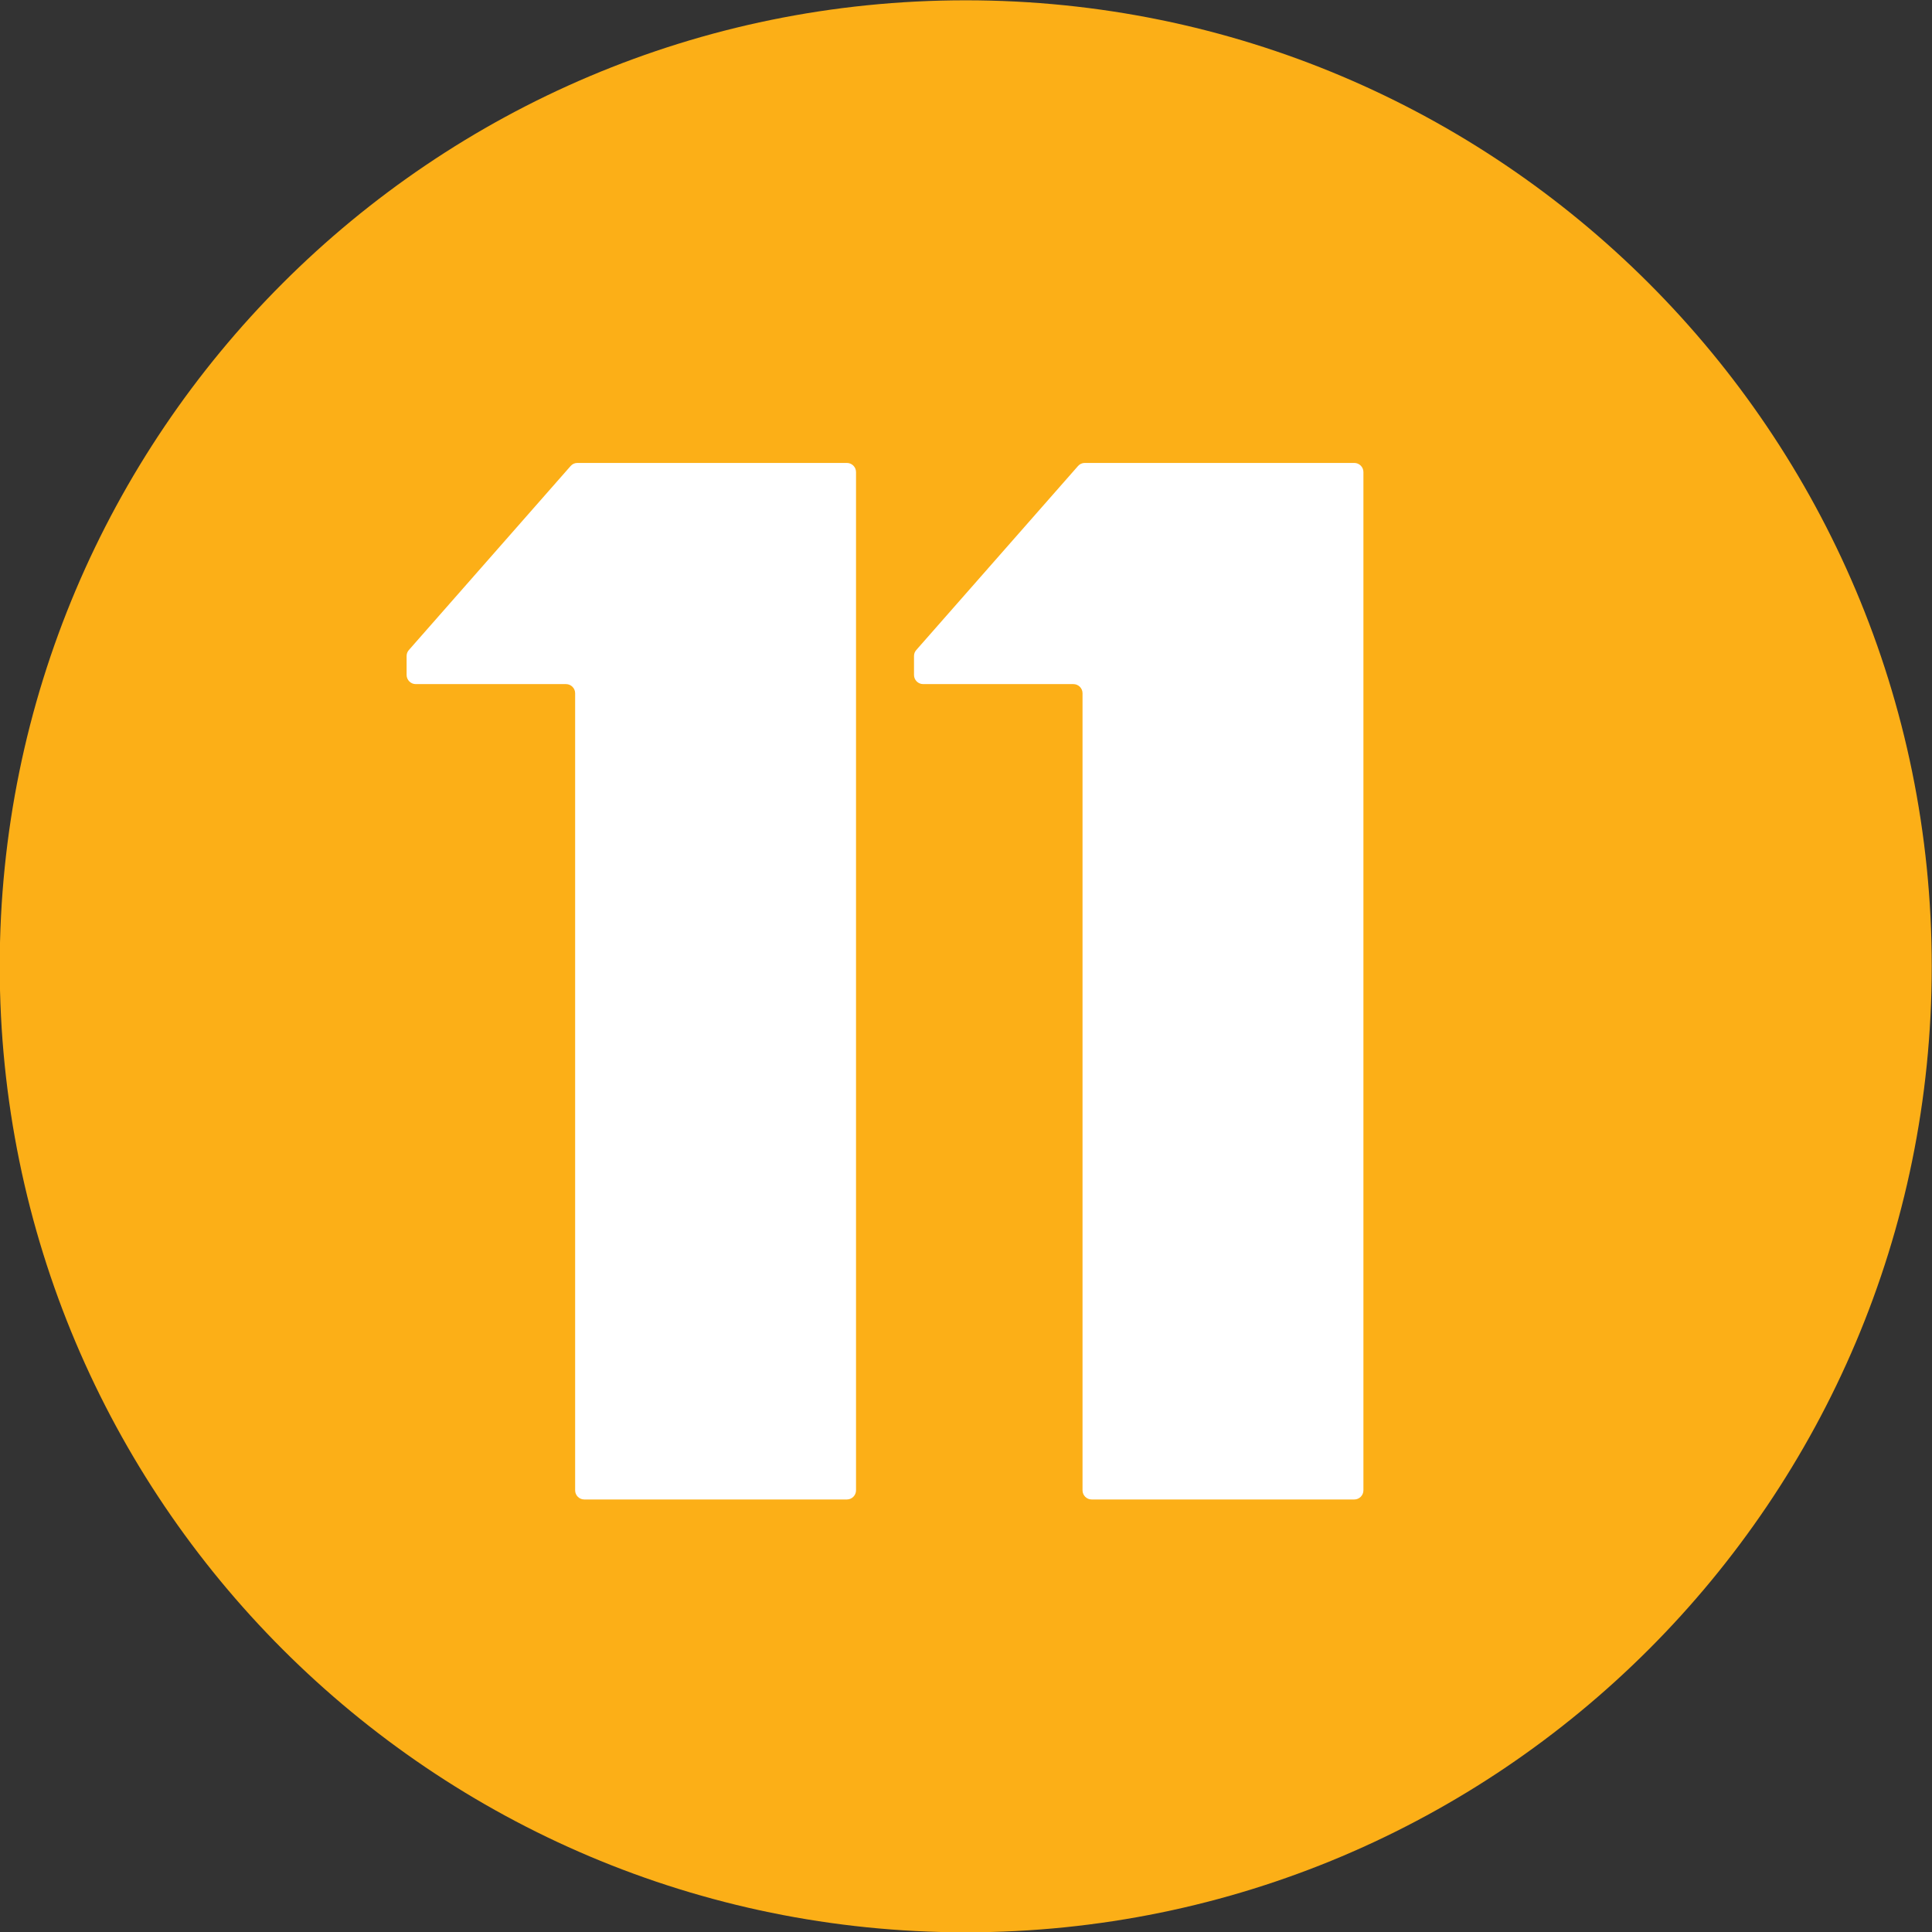 <?xml version="1.0"?>
<svg xmlns="http://www.w3.org/2000/svg" width="500" height="500" viewBox="0 0 42313 42313">
 <rect x="0" y="0" width="42313" height="42313" fill="#333333" stroke="none"/>
 <path fill="#FCAF17" d="M21150.63 6.53c11684.52,0 21156.7,9472.18 21156.7,21156.7 0,11684.53 -9472.18,21156.71 -21156.7,21156.71 -11684.53,0 -21156.71,-9472.18 -21156.71,-21156.71 0,-11684.52 9472.18,-21156.7 21156.71,-21156.7z"/>
 <path fill="#FFF" d="M29660.18 10138.8l-5900.62 0c-59.62,0 -110.94,23.22 -150.3,68l-3541.67 4029.31c-33.4,38 -49.81,81.51 -49.81,132.1l0 414.24c0,110.21 89.89,200.1 200.1,200.1l3290.63 0c110.21,0 200.1,89.89 200.1,200.1l0 17457.31c0,110.21 89.89,200.1 200.1,200.1l5751.47 0c110.21,0 200.1,-89.89 200.1,-200.1l0 -22301.06c0,-110.21 -89.89,-200.1 -200.1,-200.1zm-11112.5 0l-5900.62 0c-59.62,0 -110.94,23.22 -150.3,68l-3541.67 4029.31c-33.4,38 -49.81,81.51 -49.81,132.1l0 414.24c0,110.21 89.89,200.1 200.1,200.1l3290.63 0c110.21,0 200.1,89.89 200.1,200.1l0 17457.31c0,110.21 89.89,200.1 200.1,200.1l5751.47 0c110.21,0 200.1,-89.89 200.1,-200.1l0 -22301.06c0,-110.21 -89.89,-200.1 -200.1,-200.1z"/>
</svg>